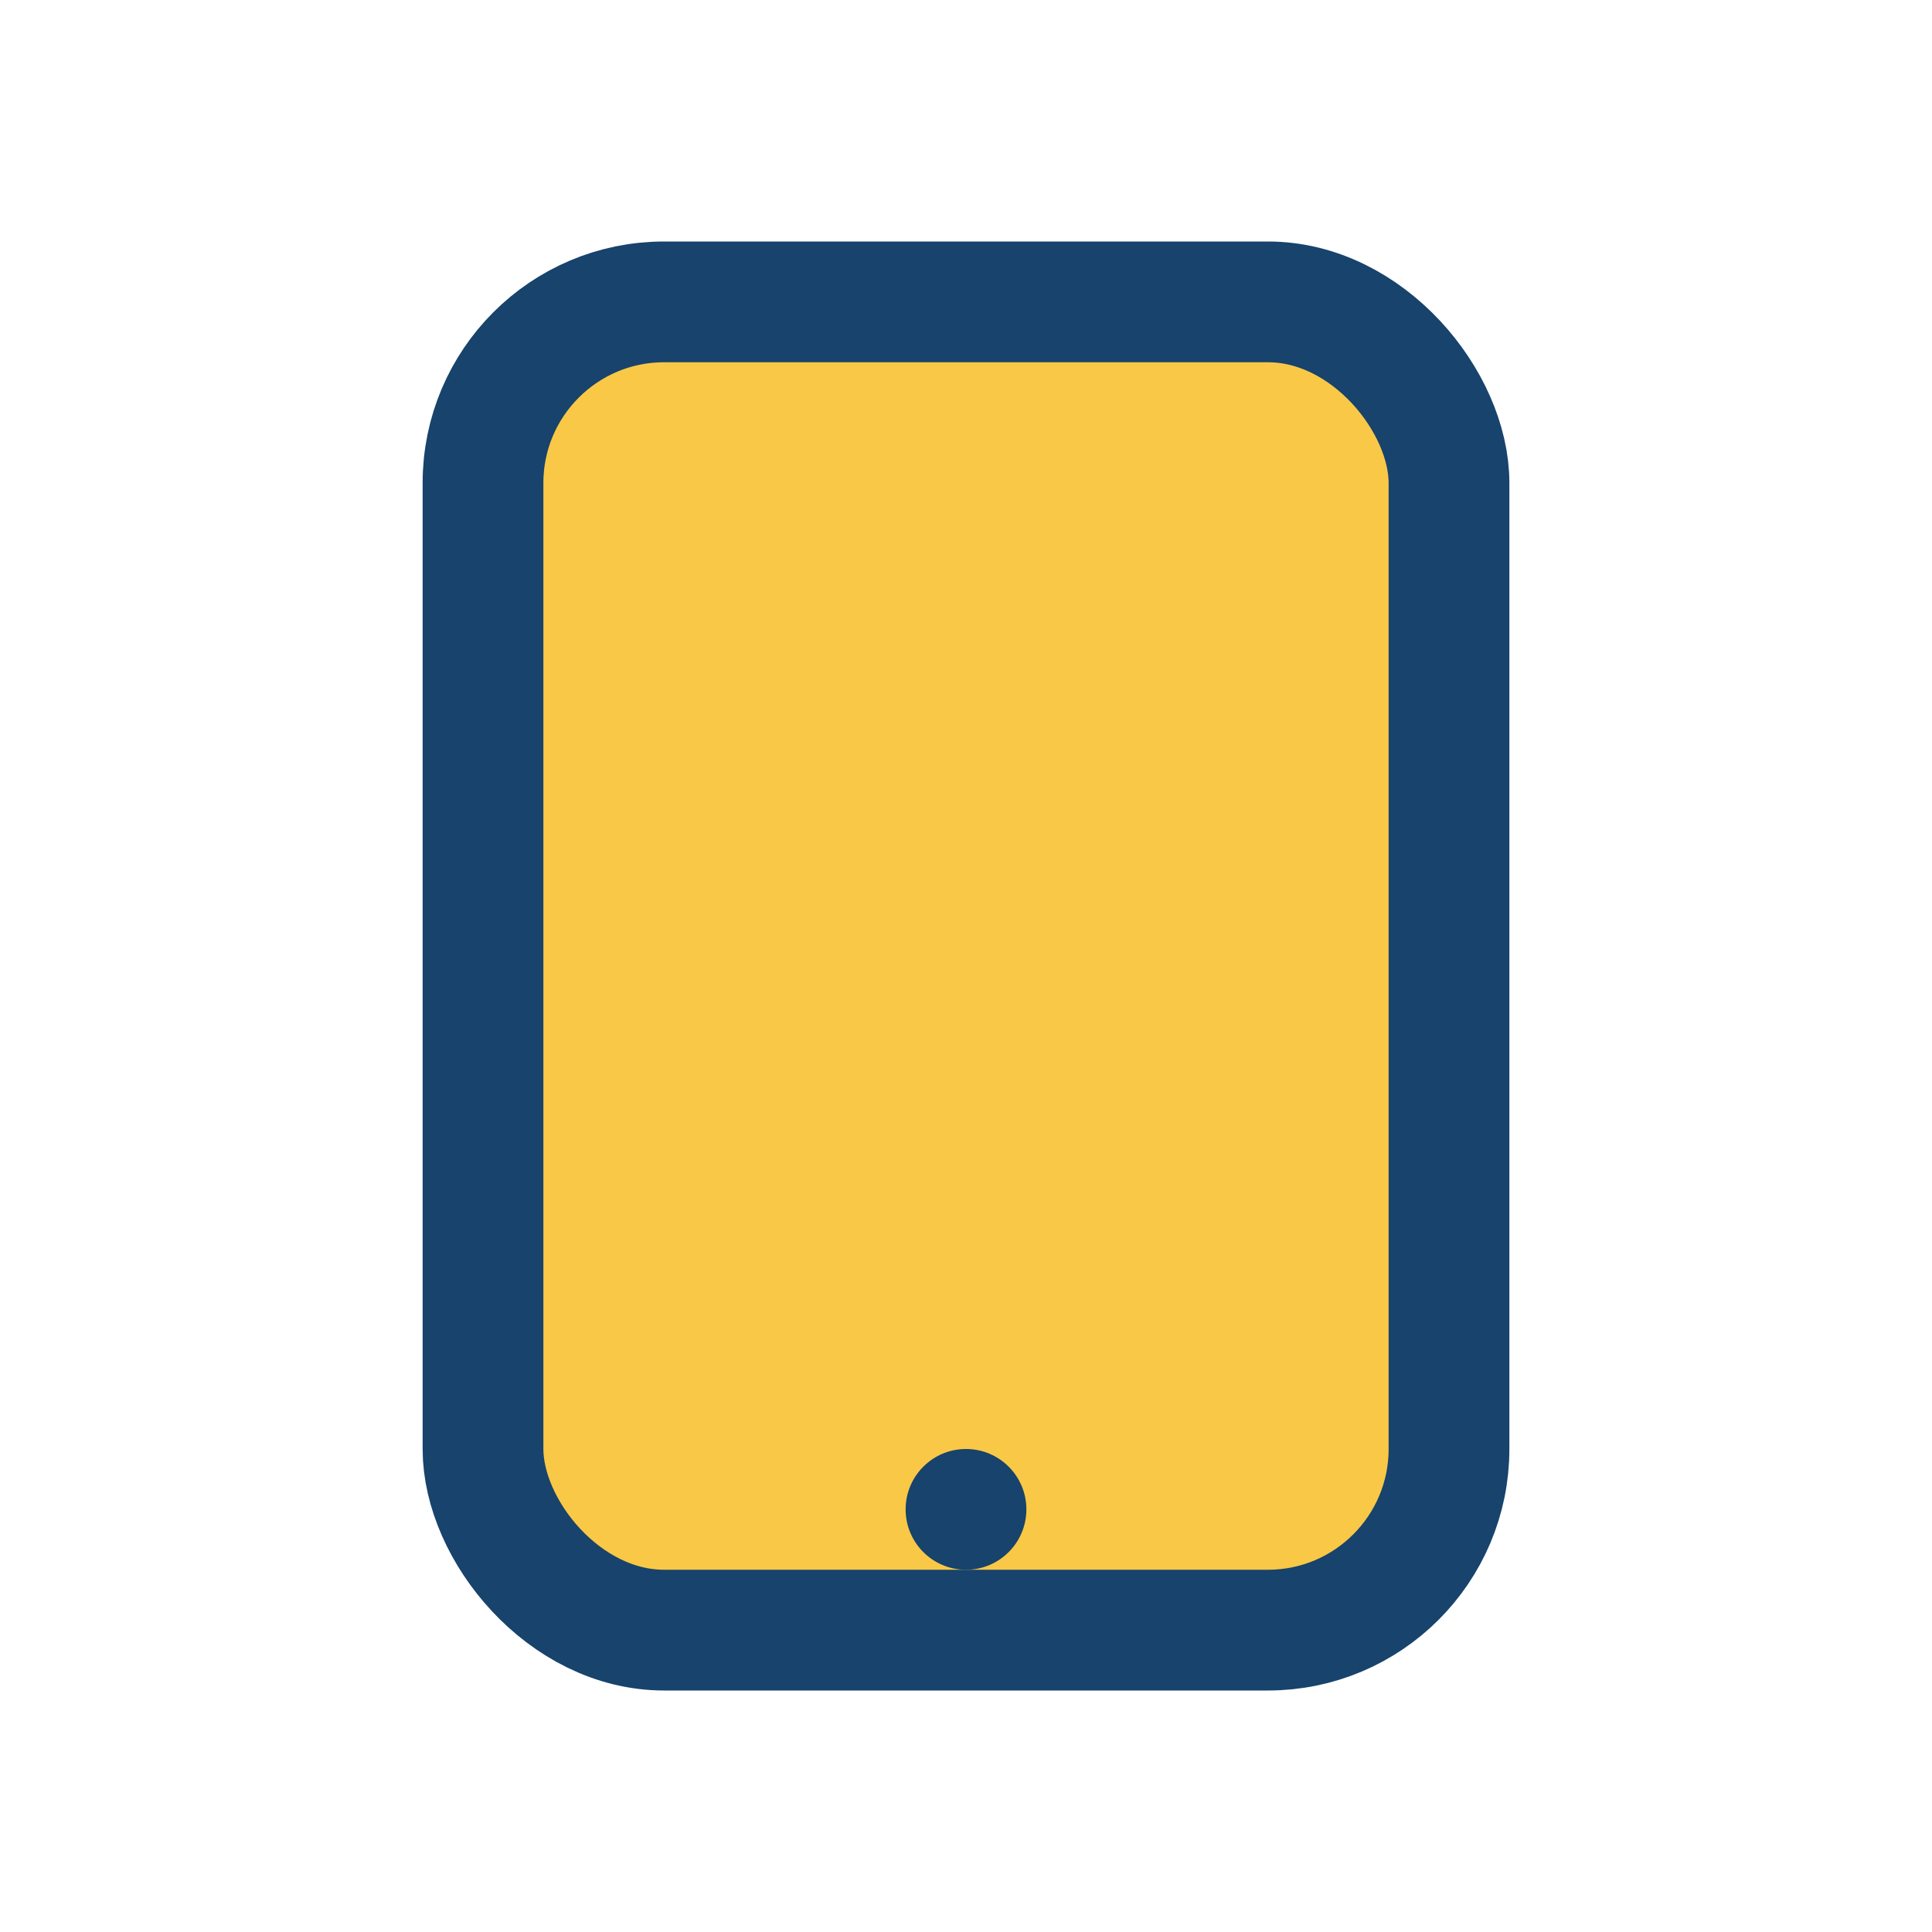 <?xml version="1.0" encoding="UTF-8"?>
<svg xmlns="http://www.w3.org/2000/svg" width="32" height="32" viewBox="0 0 32 32"><rect x="8" y="5" width="16" height="22" rx="3" fill="#F9C846" stroke="#17436C" stroke-width="2"/><circle cx="16" cy="25" r="1" fill="#17436C"/></svg>
